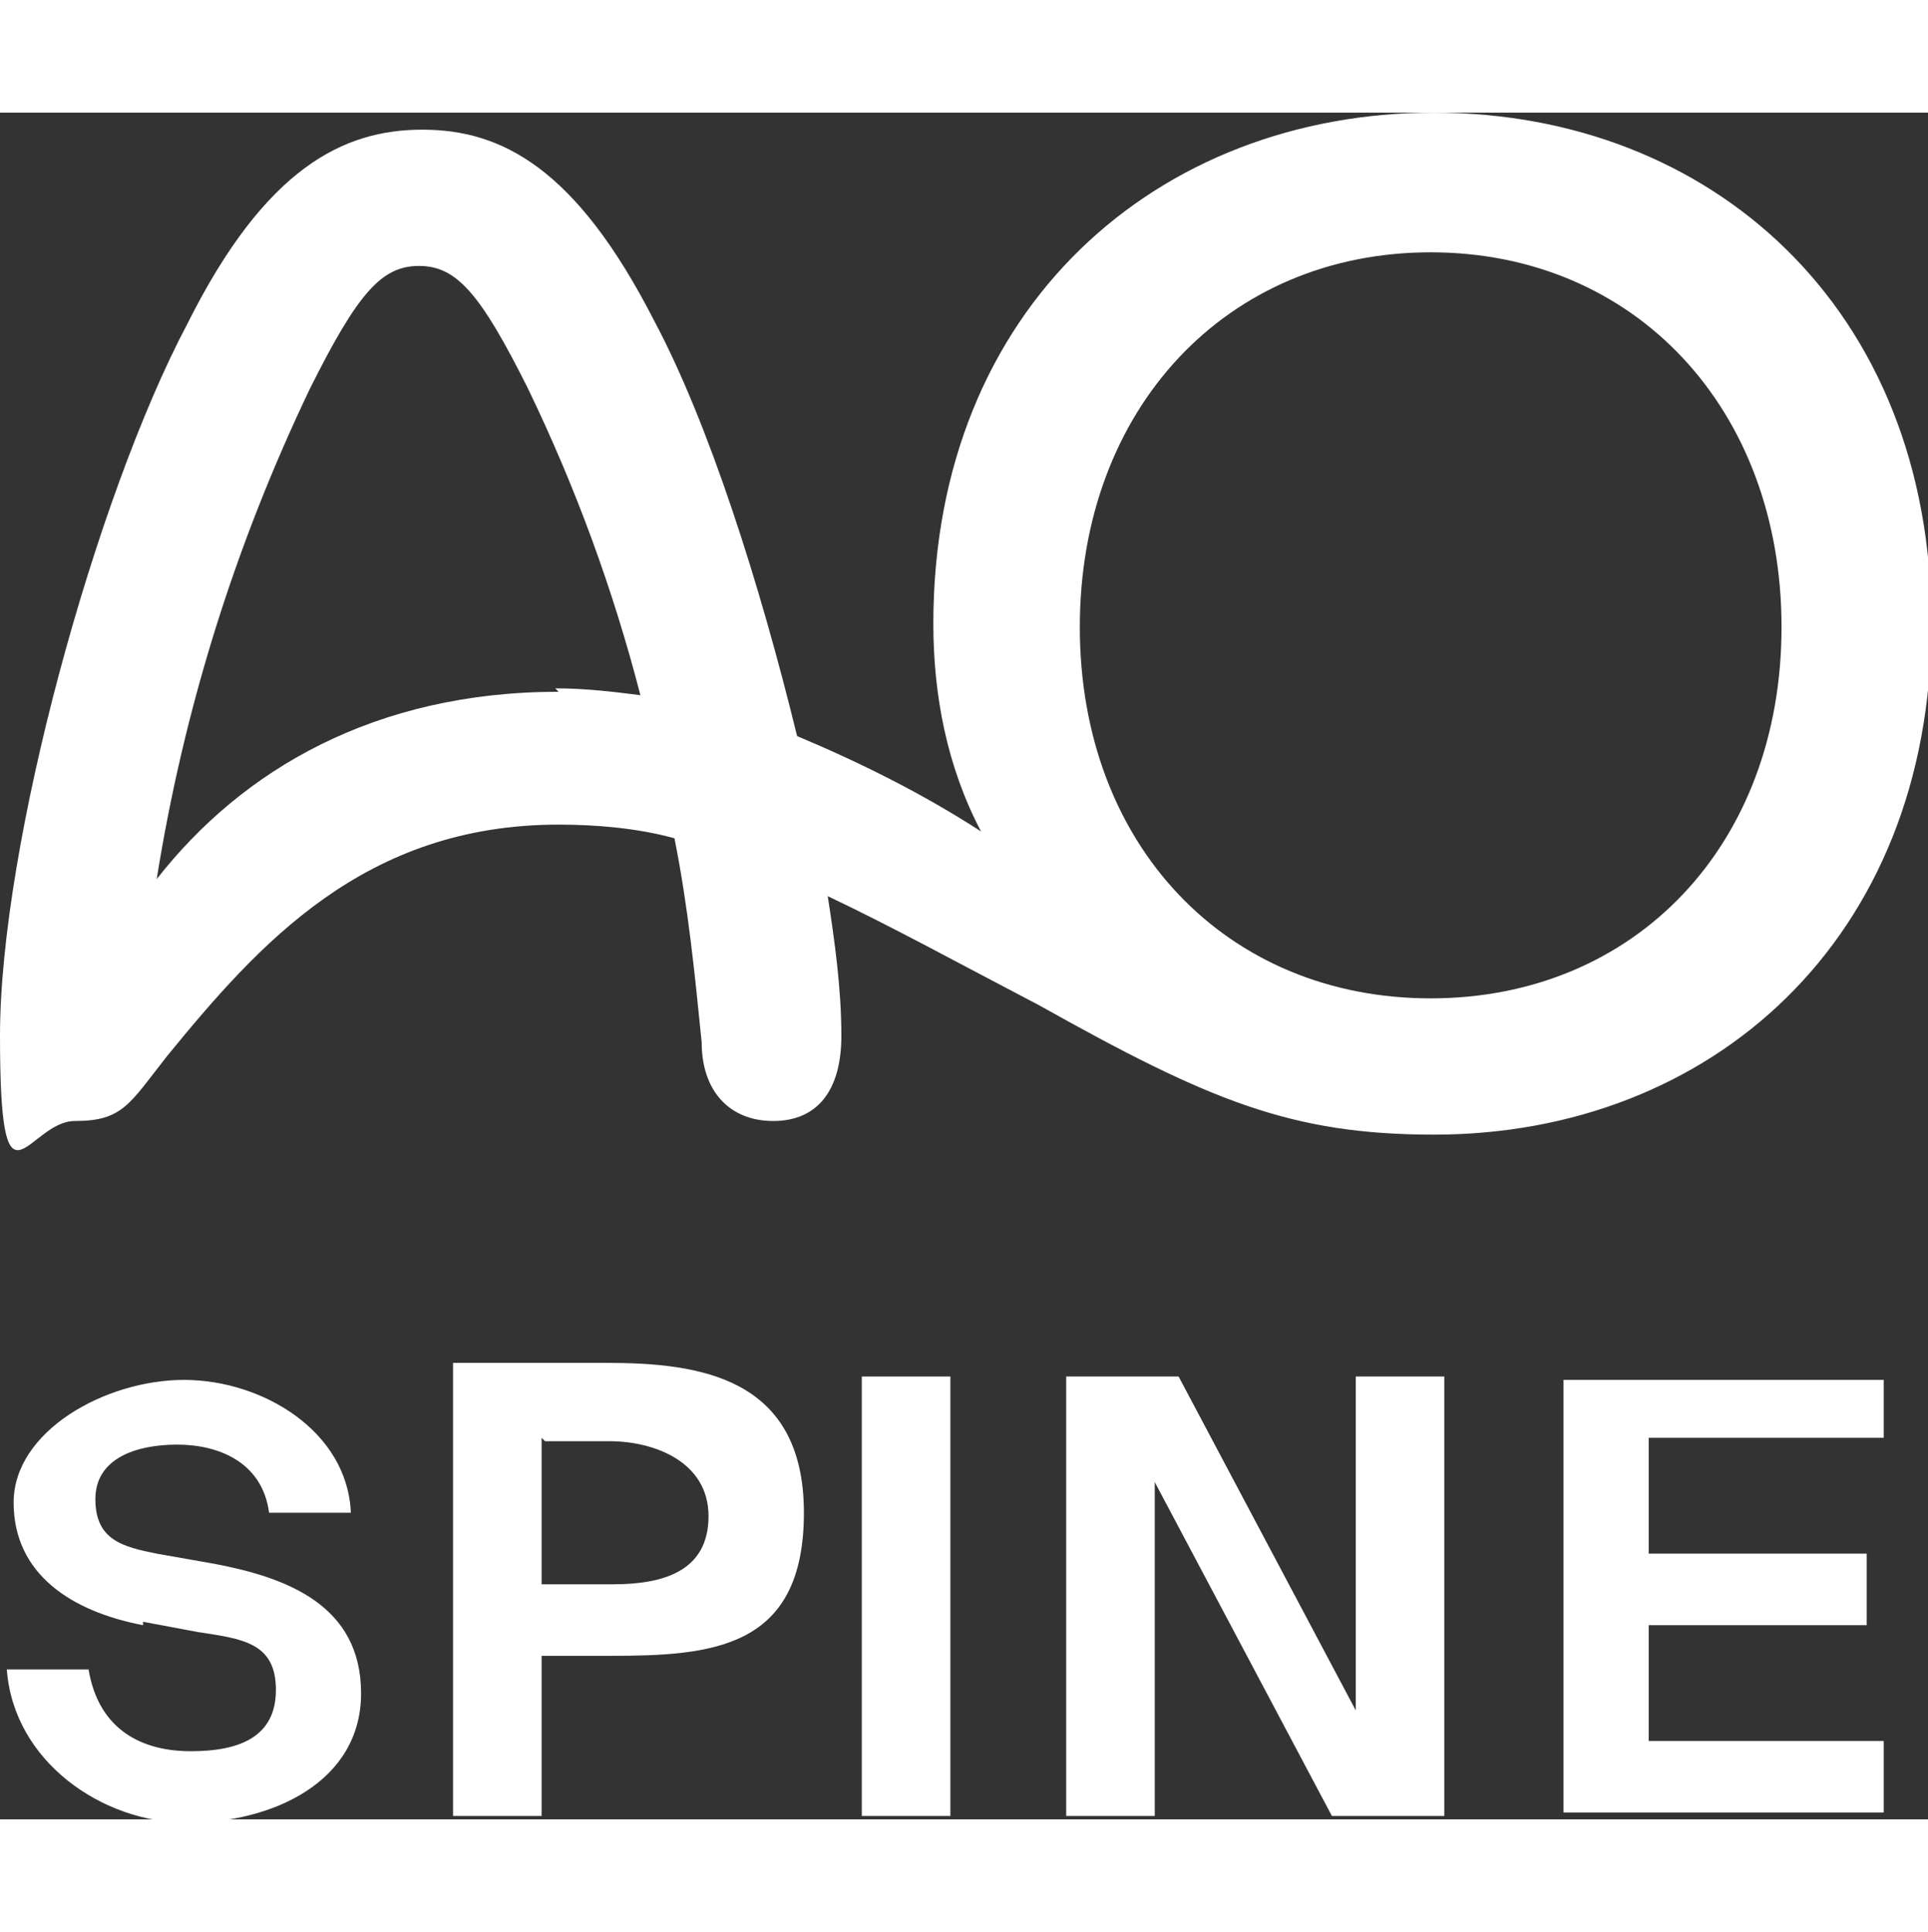 <svg viewBox="0 0 56.6 50.1" width="50" xmlns="http://www.w3.org/2000/svg"><rect x="0" y="0" width="56.6" height="50.1" fill="#333333" stroke="none"/><g fill="#fff"><path d="m4.2 44.4c-2.1-.4-3.8-1.5-3.8-3.6s2.7-3.6 5-3.6 4.8 1.5 4.9 3.9h-2.4c-.2-1.5-1.5-2-2.7-2s-2.4.4-2.4 1.6.8 1.4 1.8 1.6l1.7.3c2.1.4 4.3 1.2 4.3 3.8s-2.6 3.8-5.1 3.8-5.1-1.8-5.3-4.5h2.4c.3 1.8 1.6 2.4 3 2.4s2.5-.4 2.5-1.8-1-1.5-2.3-1.7l-1.6-.3z"/><path d="m17.8 36.7c2.7 0 5.8.4 5.8 4.4s-2.7 4.2-5.7 4.2h-2v4.7h-2.6v-13.3zm-1.9 2.2v4.3h2.1c1.5 0 2.8-.4 2.8-2s-1.6-2.2-2.9-2.2h-1.9z"/><path d="m27.9 50h-2.6v-12.9h2.6z"/><path d="m39.1 50-5.2-9.8v9.8h-2.6v-12.9h3.3l5.2 9.8v-9.8h2.6v12.9z"/><path d="m45.9 37.2h9.4v1.7h-6.9v3.4h6.4v2.1h-6.4v3.4h6.9v2.1h-9.4v-12.8z"/><path d="m16.4 17c-5.4 0-9.3 2.3-11.8 5.5.8-5 2.3-9.8 4.5-14.4 1.4-2.8 2.1-3.6 3.2-3.6s1.8.8 3.2 3.6c1.4 2.9 2.5 5.9 3.3 9-.8-.1-1.6-.2-2.5-.2m25.7 9.1c-6 0-10.3-4.5-10.3-10.9s4.3-11 10.3-11 10.3 4.6 10.3 11-4.3 10.9-10.3 10.9m.1-26c-8.1 0-14.7 5.7-14.7 15 0 2.1.4 4.2 1.4 6.1-1.7-1.1-3.5-2-5.4-2.8-1.1-4.5-2.6-9.2-4.2-12.2-2.3-4.5-4.5-5.6-6.8-5.6s-4.6 1.1-6.9 5.7c-2.7 5.1-5.5 15.3-5.5 20.9s.8 2.5 2.2 2.5 1.6-.5 2.7-1.9c2.7-3.3 5.8-6.8 11.5-6.8 1.1 0 2.3.1 3.4.4.4 2 .6 4 .8 6 0 1.4.8 2.3 2.1 2.3s2-.9 2-2.5c0-1.4-.2-2.8-.4-4.1 1.9.9 3.9 2 6.2 3.2 5 2.8 7.4 3.8 11.6 3.8 8.1 0 14.6-5.7 14.6-15s-6.5-15-14.6-15"/></g></svg>